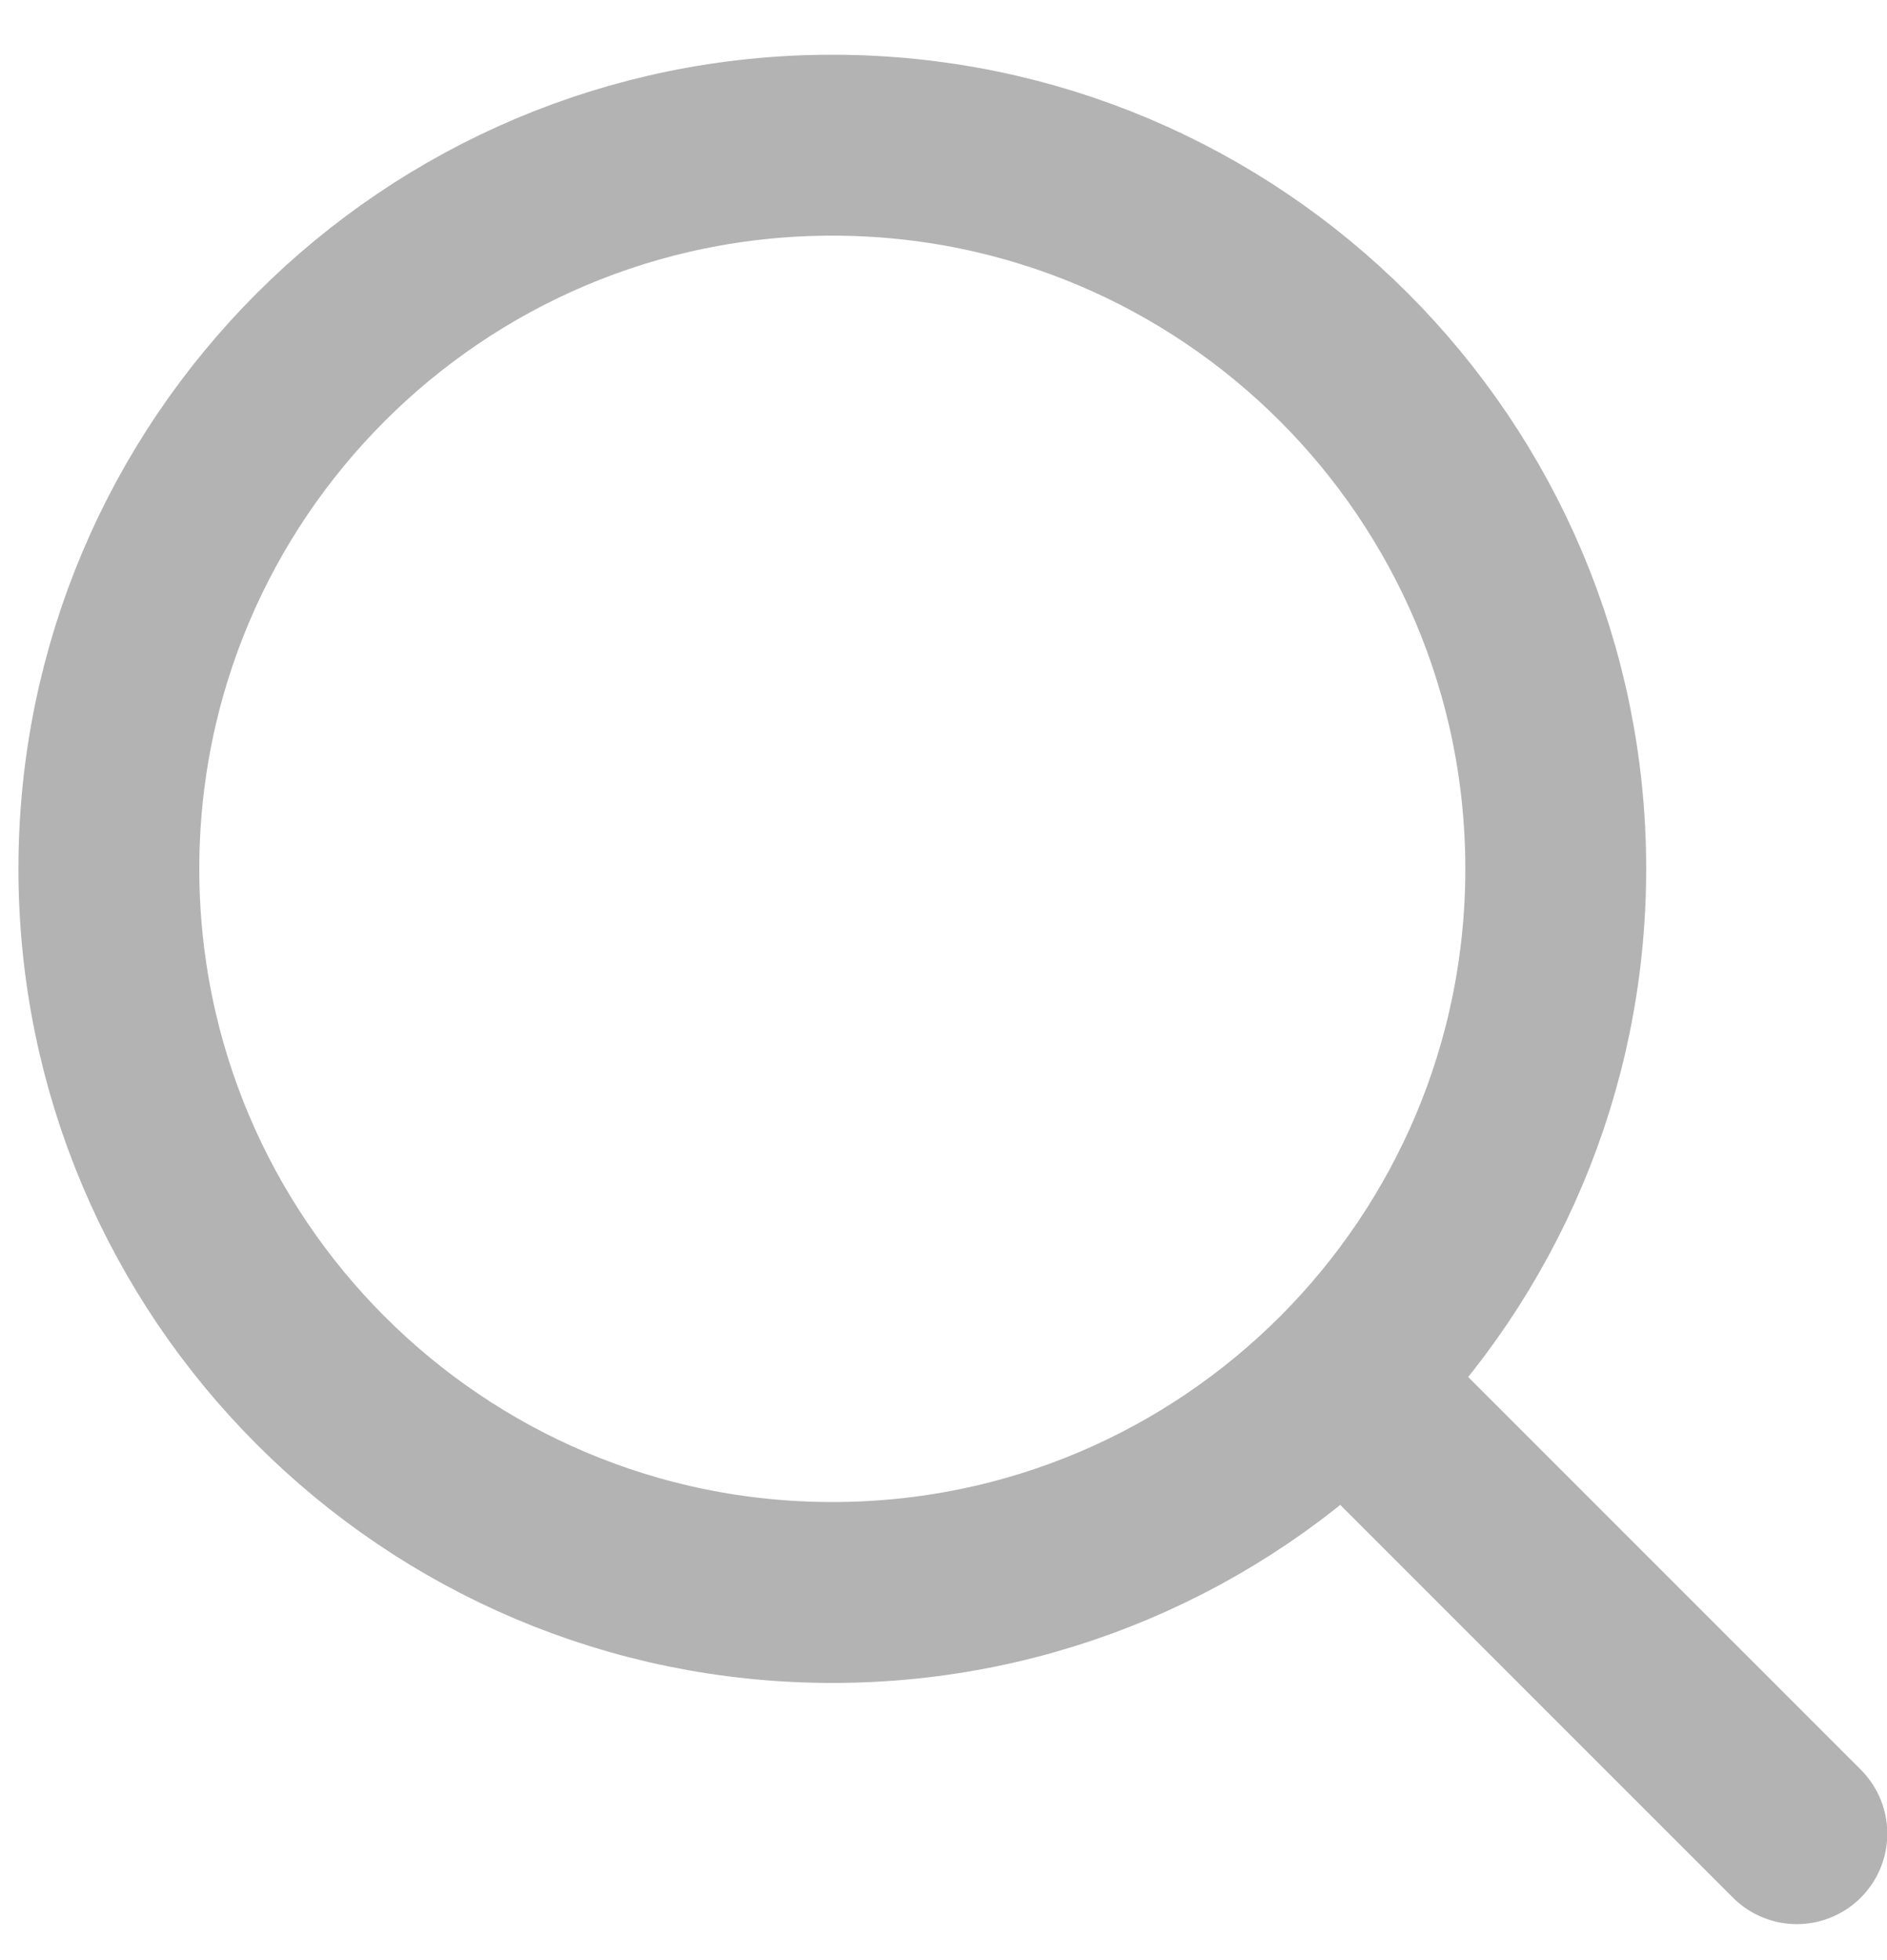 <svg width="26" height="27" viewBox="0 0 26 27" fill="none" xmlns="http://www.w3.org/2000/svg">
<g opacity="0.3">
<path d="M18.943 19.444L24.758 25.258" stroke="black" stroke-width="2.492" stroke-linecap="round" stroke-linejoin="round"/>
<path d="M1.5 11.968C1.5 17.473 5.963 21.936 11.468 21.936C14.225 21.936 16.721 20.816 18.526 19.007C20.324 17.204 21.436 14.716 21.436 11.968C21.436 6.463 16.973 2 11.468 2C5.963 2 1.5 6.463 1.5 11.968Z" stroke="black" stroke-width="2.492" stroke-linecap="round" stroke-linejoin="round"/>
</g>
</svg>
